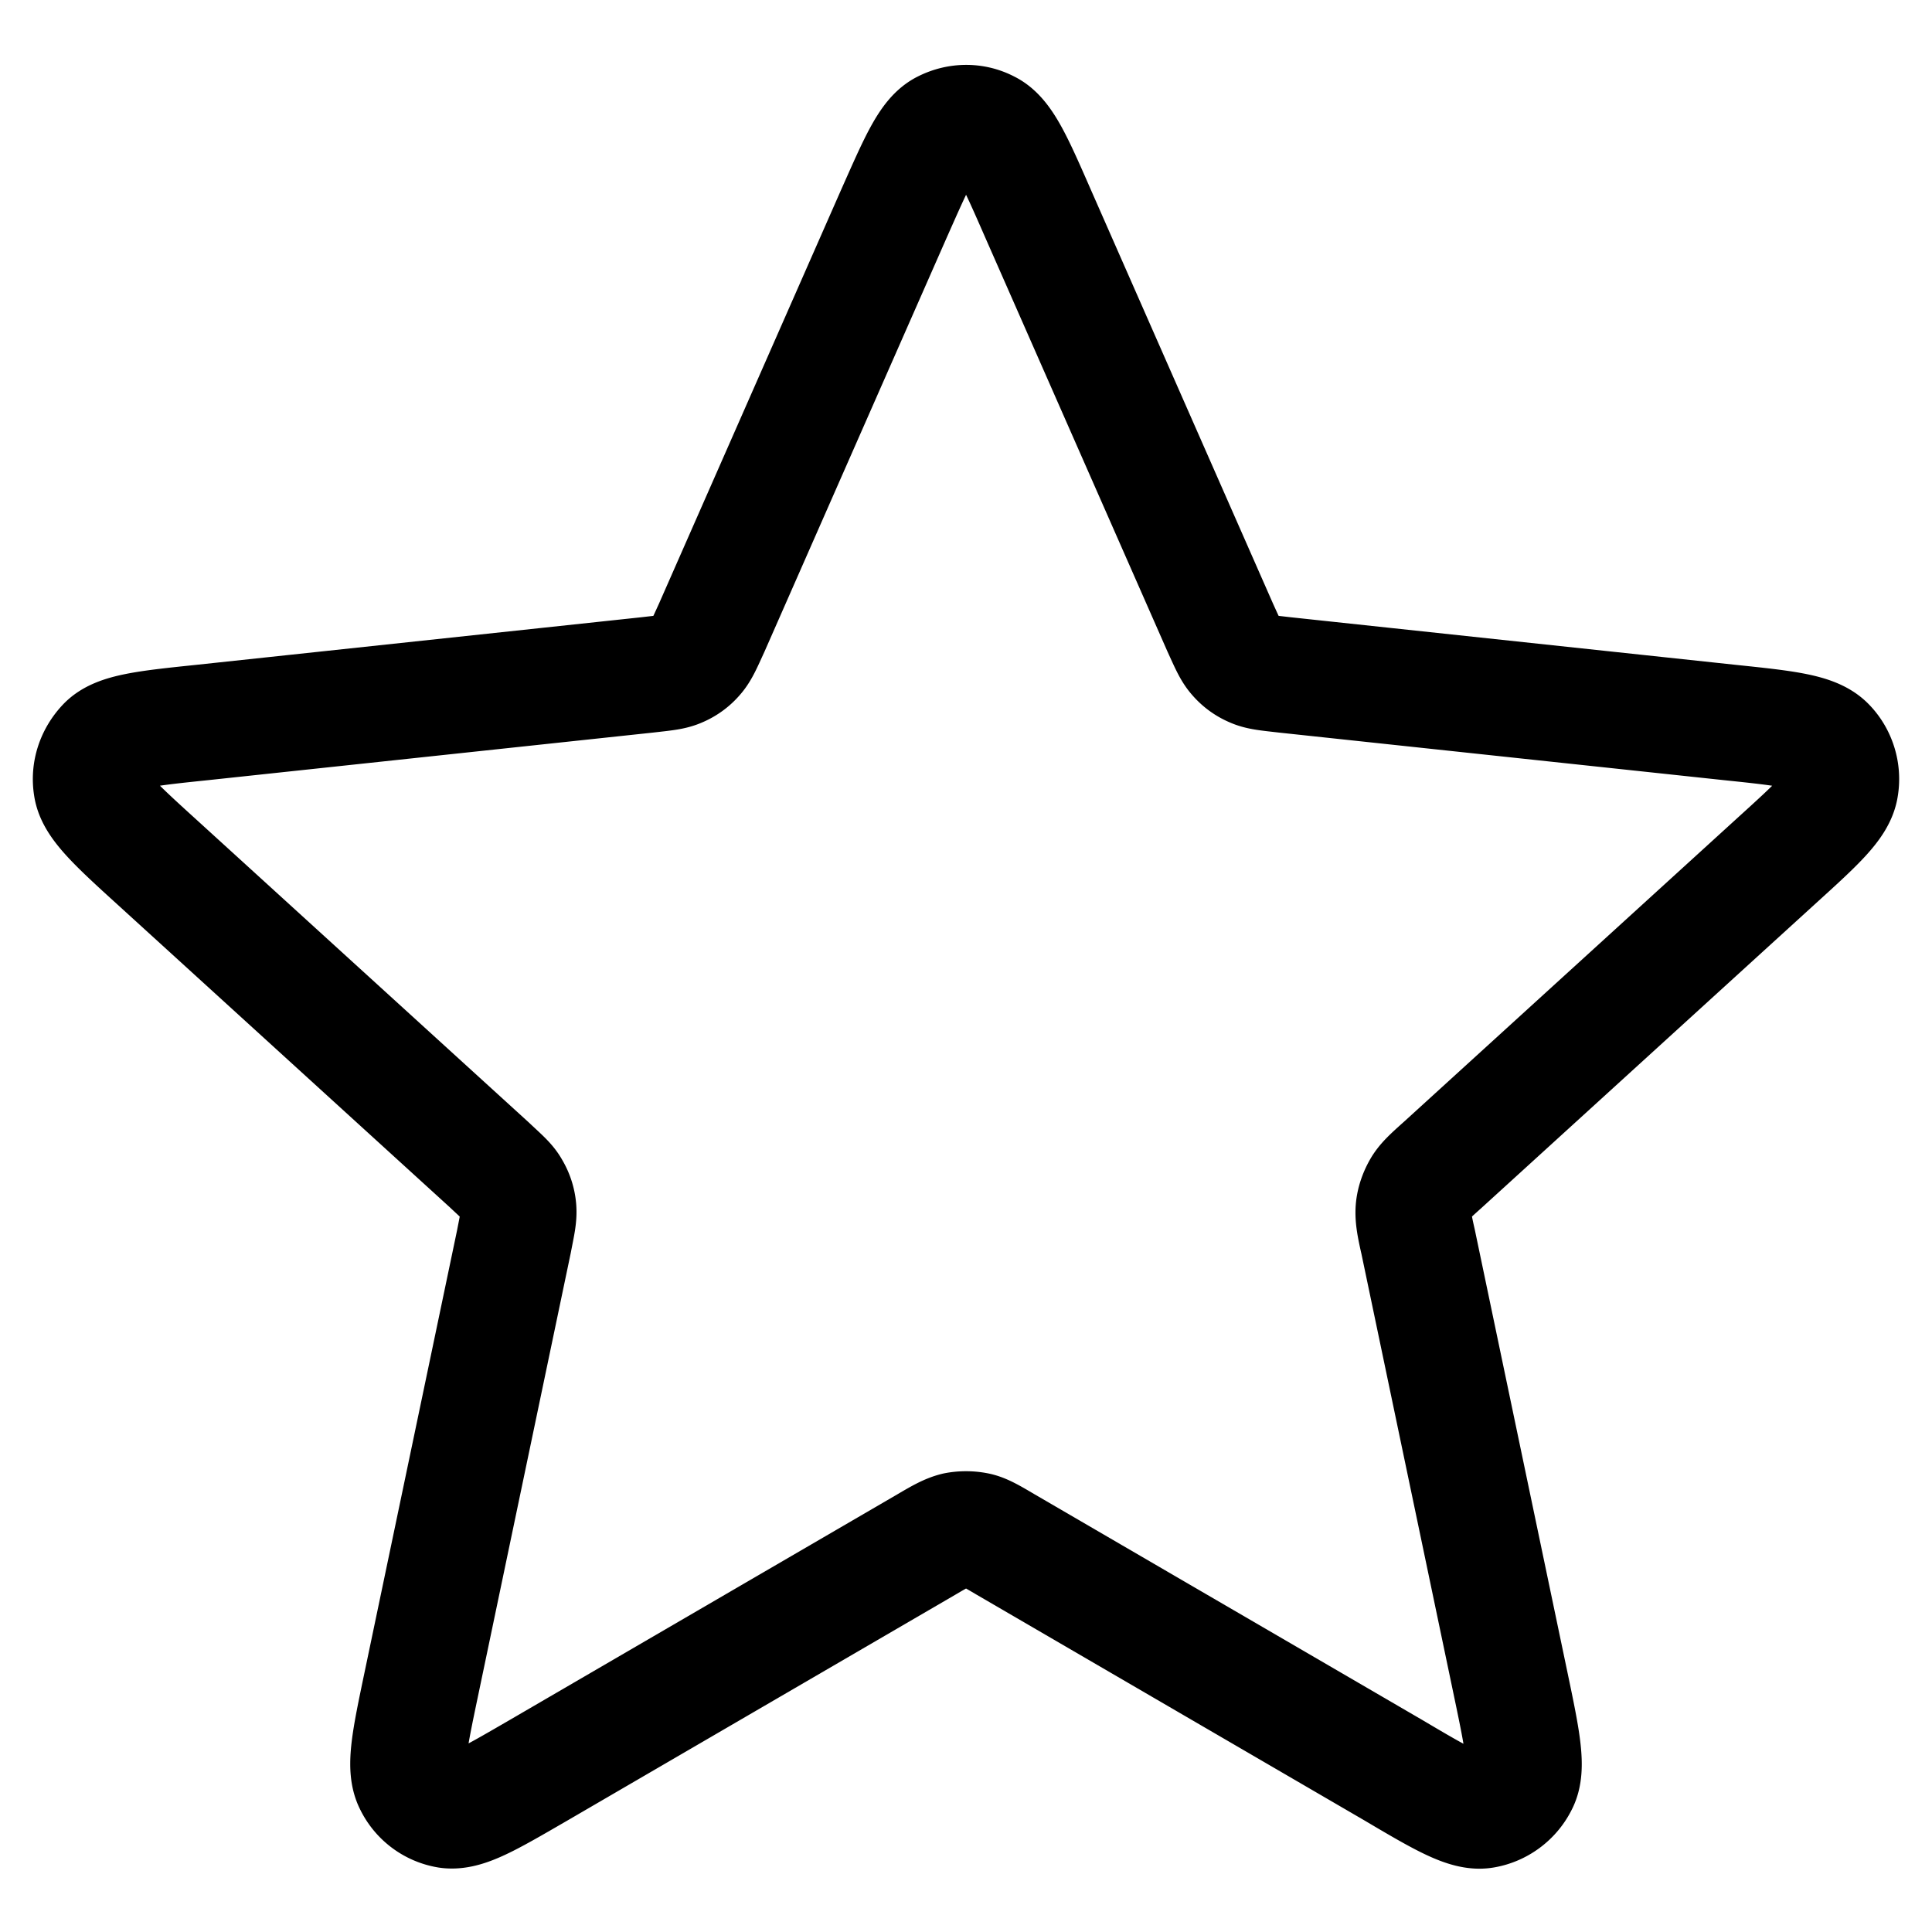 <svg data-name="Ebene 1" xmlns="http://www.w3.org/2000/svg" viewBox="0 0 30 30">
  <path d="M13.88 3.32c.36-.81.53-1.21.78-1.33.22-.11.47-.11.68 0 .25.12.43.53.78 1.33l2.83 6.43c.11.24.16.36.24.45a.7.7 0 0 0 .26.19c.11.05.24.06.5.09l6.92.74c.87.09 1.3.14 1.5.34.17.17.25.42.21.66-.04.28-.36.57-1.01 1.16l-5.17 4.71c-.19.17-.29.26-.35.37-.05.09-.09.2-.1.31-.01.12.01.25.07.51l1.44 6.88c.18.86.27 1.3.14 1.54-.11.22-.32.37-.55.41-.27.05-.65-.17-1.41-.62l-6.03-3.51c-.22-.13-.34-.2-.45-.22a.86.86 0 0 0-.32 0c-.12.03-.23.09-.45.22l-6.03 3.51c-.76.44-1.13.66-1.41.62a.748.748 0 0 1-.55-.41c-.13-.25-.04-.68.14-1.54l1.44-6.88c.05-.26.08-.38.07-.51a.708.708 0 0 0-.1-.31c-.06-.11-.16-.19-.35-.37l-5.17-4.71c-.65-.59-.97-.89-1.01-1.16-.04-.24.04-.48.21-.66.19-.2.63-.25 1.5-.34l6.92-.74c.26-.03.39-.04.5-.09a.7.7 0 0 0 .26-.19c.08-.09.13-.21.24-.45l2.83-6.43Z" fill="none" stroke="#000" stroke-linecap="round" stroke-linejoin="round" stroke-width="1.8"/>
</svg>